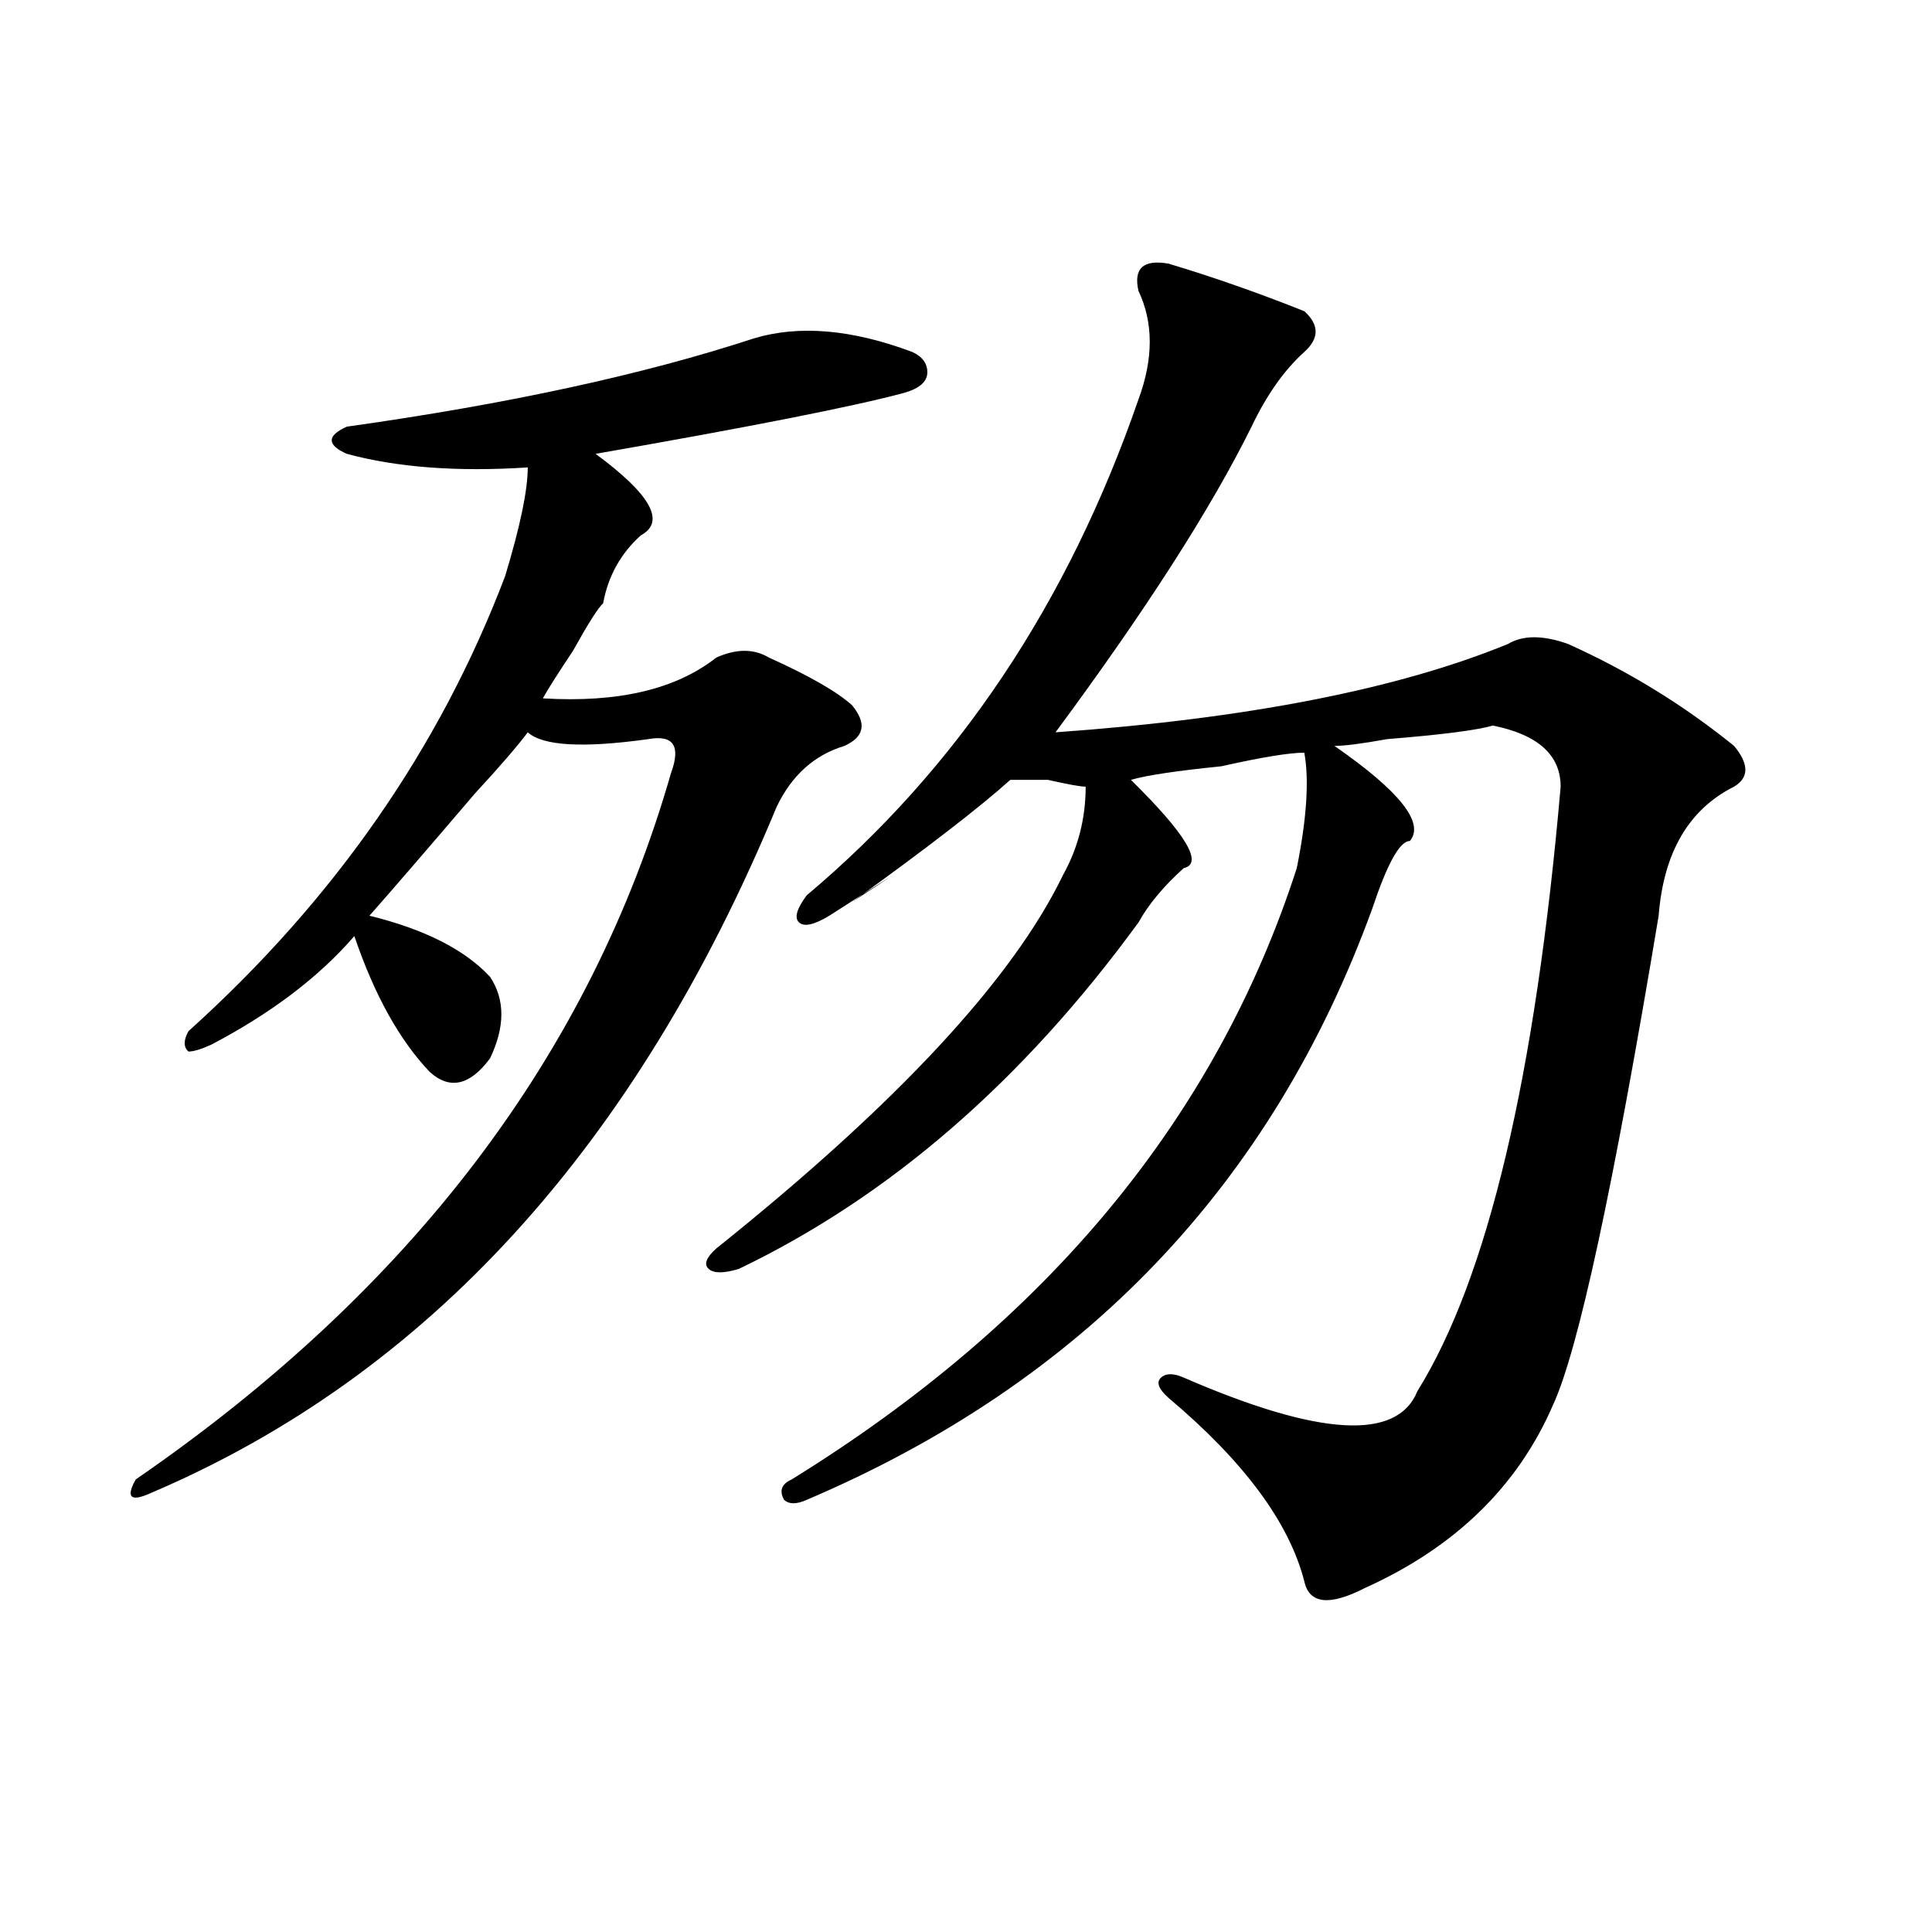 <?xml version="1.0" encoding="utf-8"?>
<!-- Generator: Adobe Illustrator 16.0.0, SVG Export Plug-In . SVG Version: 6.00 Build 0)  -->
<!DOCTYPE svg PUBLIC "-//W3C//DTD SVG 1.1//EN" "http://www.w3.org/Graphics/SVG/1.1/DTD/svg11.dtd">
<svg version="1.1" id="图层_1" xmlns="http://www.w3.org/2000/svg" xmlns:xlink="http://www.w3.org/1999/xlink" x="0px" y="0px"
	 width="1000px" height="1000px" viewBox="0 0 1000 1000" enable-background="new 0 0 1000 1000" xml:space="preserve">
<path d="M390.235,175.141c23.414-7.031,50.73-4.669,81.949,7.031c5.183,2.362,7.805,5.878,7.805,10.547
	c0,4.724-3.902,8.239-11.707,10.547c-26.036,7.031-79.388,17.578-159.996,31.641c28.597,21.094,36.402,35.156,23.414,42.188
	c-10.427,9.394-16.951,21.094-19.512,35.156c-2.622,2.362-7.805,10.547-15.609,24.609c-7.805,11.756-13.049,19.94-15.609,24.609
	c39.023,2.362,68.901-4.669,89.754-21.094c10.365-4.669,19.512-4.669,27.316,0c20.792,9.394,35.121,17.578,42.926,24.609
	c7.805,9.394,6.463,16.425-3.902,21.094c-15.609,4.725-27.316,15.271-35.121,31.641C329.078,593.5,221.093,711.878,78.047,772.797
	c-10.427,4.725-13.049,2.362-7.805-7.031c143.045-98.438,235.421-220.275,277.066-365.625c5.183-14.063,1.281-19.885-11.707-17.578
	c-33.841,4.725-54.633,3.516-62.438-3.516c-5.244,7.031-14.329,17.578-27.316,31.641c-26.036,30.487-44.267,51.581-54.633,63.281
	c28.597,7.031,49.389,17.578,62.438,31.641c7.805,11.756,7.805,25.818,0,42.188c-10.427,14.063-20.853,16.425-31.219,7.031
	c-15.609-16.369-28.658-39.825-39.023-70.313c-18.231,21.094-42.926,39.881-74.145,56.25c-5.244,2.362-9.146,3.516-11.707,3.516
	c-2.622-2.307-2.622-5.822,0-10.547c75.425-67.95,130.058-146.447,163.898-235.547c7.805-25.763,11.707-44.495,11.707-56.25
	c-36.463,2.362-67.681,0-93.656-7.031c-5.244-2.308-7.805-4.669-7.805-7.031c0-2.308,2.561-4.669,7.805-7.031
	C262.738,209.144,332.98,193.927,390.235,175.141z M604.864,136.469c23.414,7.031,46.828,15.271,70.242,24.609
	c7.805,7.031,7.805,14.063,0,21.094c-10.427,9.394-19.512,22.302-27.316,38.672c-20.853,42.188-54.633,94.922-101.461,158.203
	c98.839-7.031,176.886-22.247,234.141-45.703c7.805-4.669,18.17-4.669,31.219,0c31.219,14.063,59.816,31.641,85.852,52.734
	c7.805,9.394,7.805,16.425,0,21.094c-23.414,11.756-36.463,34.003-39.023,66.797c-23.414,140.625-41.645,225-54.633,253.125
	c-18.231,42.188-50.73,73.828-97.559,94.922c-18.231,9.338-28.658,8.185-31.219-3.516c-7.805-30.432-31.219-62.072-70.242-94.922
	c-5.244-4.669-6.524-8.185-3.902-10.547c2.561-2.307,6.463-2.307,11.707,0c70.242,30.487,110.546,32.85,120.973,7.031
	c36.402-58.557,61.096-162.872,74.145-312.891c0-16.369-11.707-26.916-35.121-31.641c-7.805,2.362-26.036,4.725-54.633,7.031
	c-13.049,2.362-22.134,3.516-27.316,3.516c33.78,23.456,46.828,39.881,39.023,49.219c-5.244,0-11.707,11.756-19.512,35.156
	c-52.072,142.987-149.631,244.94-292.676,305.859c-5.244,2.362-9.146,2.362-11.707,0c-2.622-4.669-1.342-8.185,3.902-10.547
	c132.68-82.013,219.812-187.481,261.457-316.406c5.183-25.763,6.463-45.703,3.902-59.766c-7.805,0-22.134,2.362-42.926,7.031
	c-23.414,2.362-39.023,4.725-46.828,7.031c28.597,28.125,37.682,43.396,27.316,45.703c-10.427,9.394-18.231,18.787-23.414,28.125
	c-59.877,82.068-128.777,141.834-206.824,179.297c-7.805,2.362-13.049,2.362-15.609,0c-2.622-2.307-1.342-5.822,3.902-10.547
	c93.656-74.981,153.472-139.416,179.508-193.359c7.805-14.063,11.707-29.278,11.707-45.703c-2.622,0-9.146-1.153-19.512-3.516
	c-7.805,0-14.329,0-19.512,0c-15.609,14.063-42.926,35.156-81.949,63.281c28.597-18.731,24.695-16.369-11.707,7.031
	c-7.805,4.725-13.049,5.878-15.609,3.516c-2.622-2.307-1.342-7.031,3.902-14.063c78.047-65.588,135.24-151.172,171.703-256.641
	c7.805-21.094,7.805-39.825,0-56.25C586.633,138.831,591.815,134.161,604.864,136.469z"/>
</svg>
